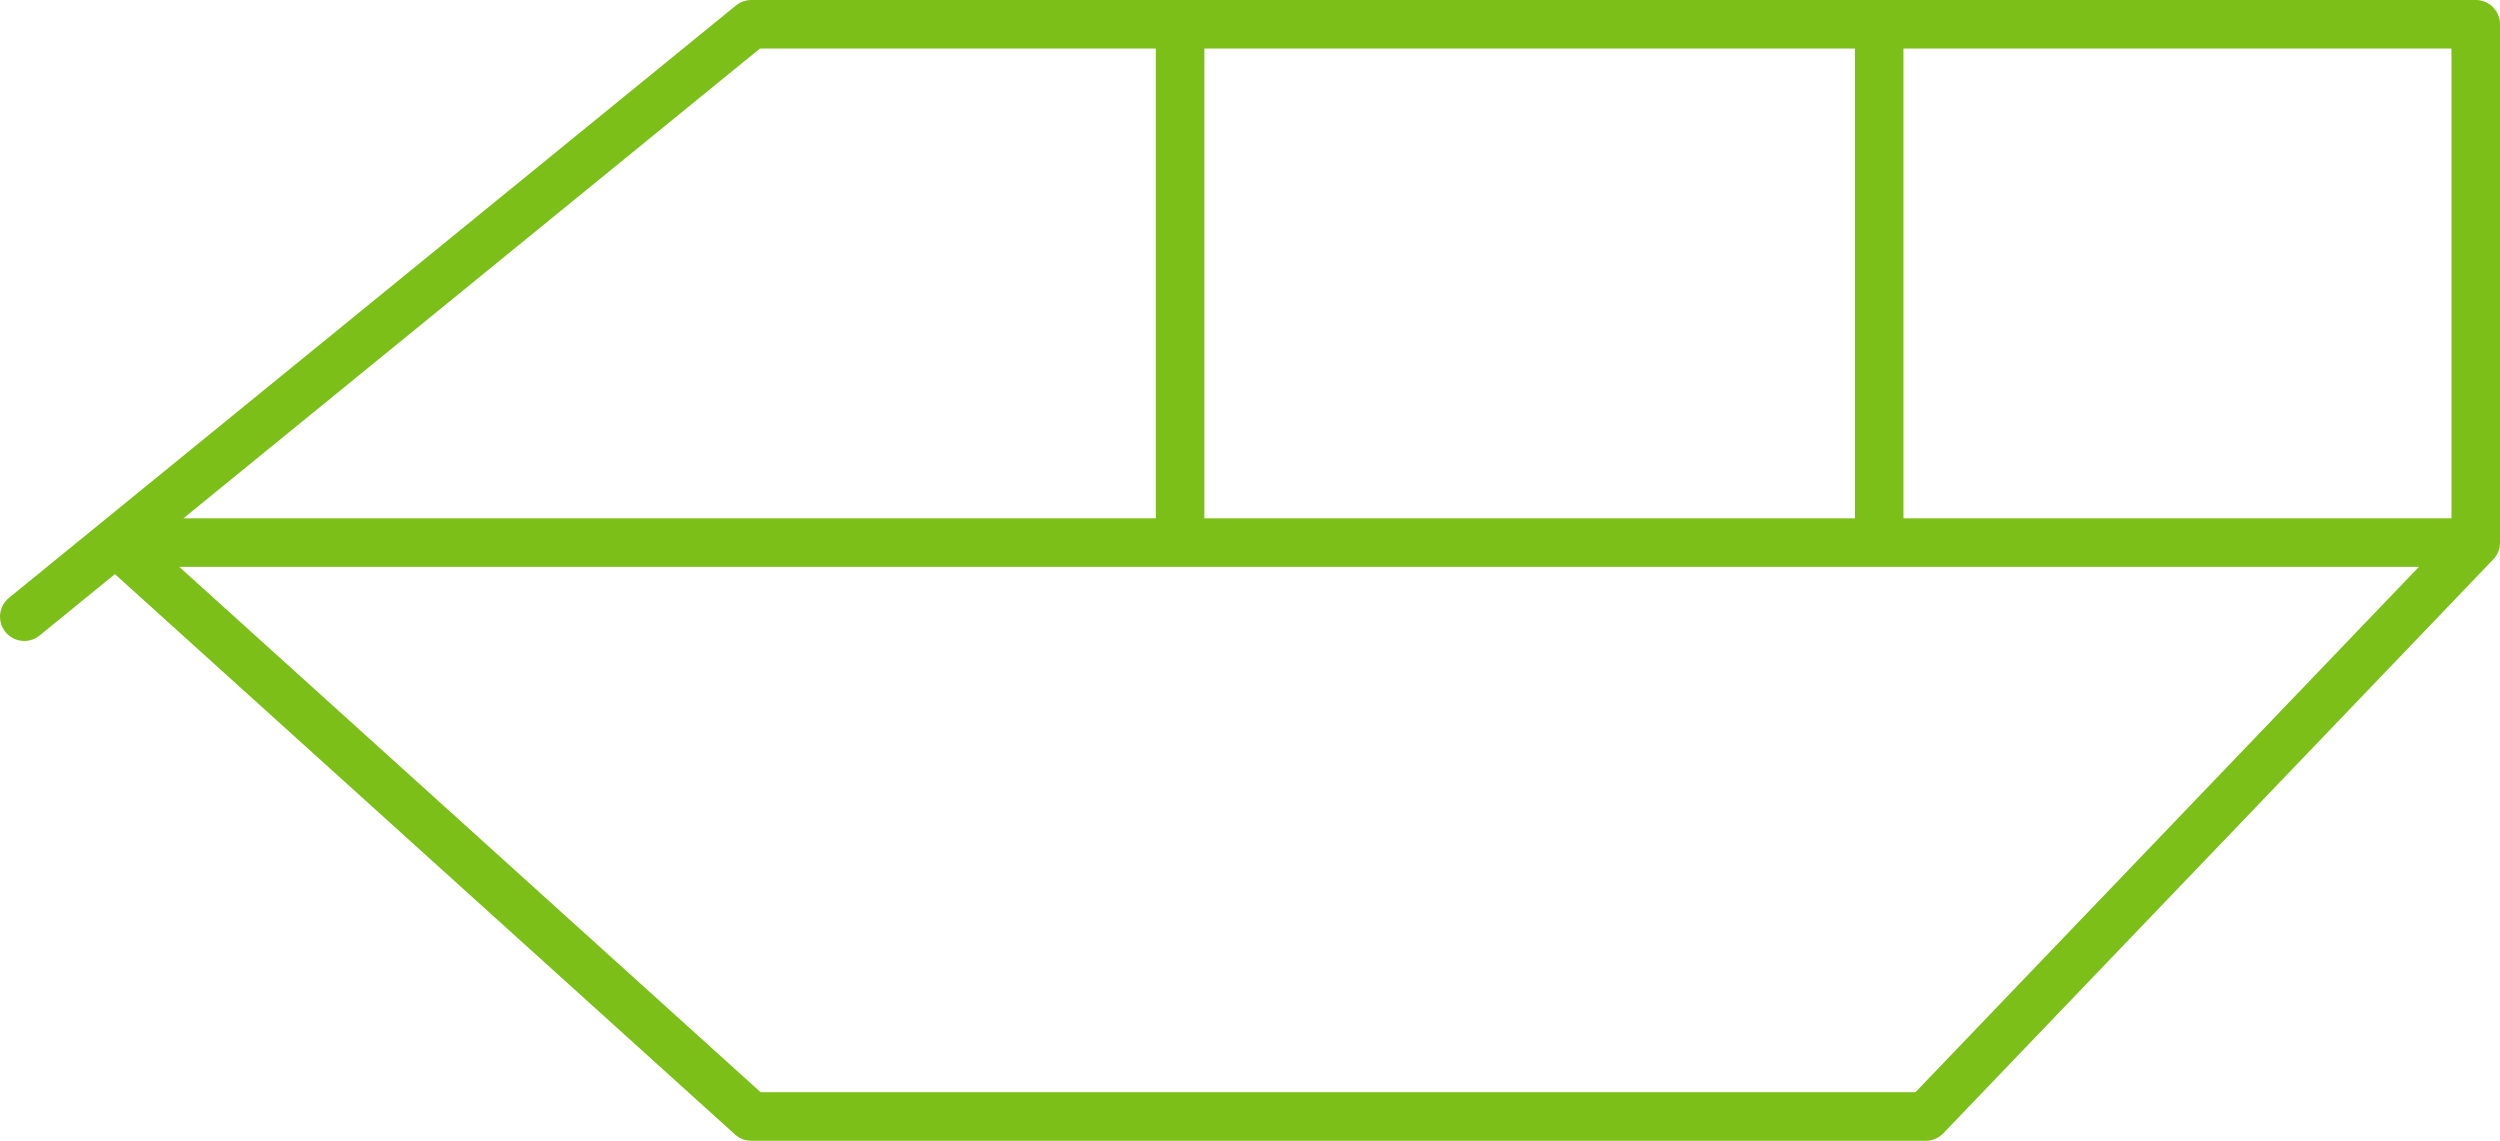 <svg width="103" height="47" viewBox="0 0 103 47" fill="none" xmlns="http://www.w3.org/2000/svg">
<path d="M102 22.356L79.342 46H30.954L4.789 22.356H48.62M102 22.356V1H77.422M102 22.356H77.422M1 25.407L30.954 1H48.62M48.62 1V22.356M48.62 1H77.422M48.62 22.356H77.422M77.422 1V22.356" stroke="#7DBF19" stroke-width="2" stroke-linecap="round" stroke-linejoin="round"/>
</svg>
